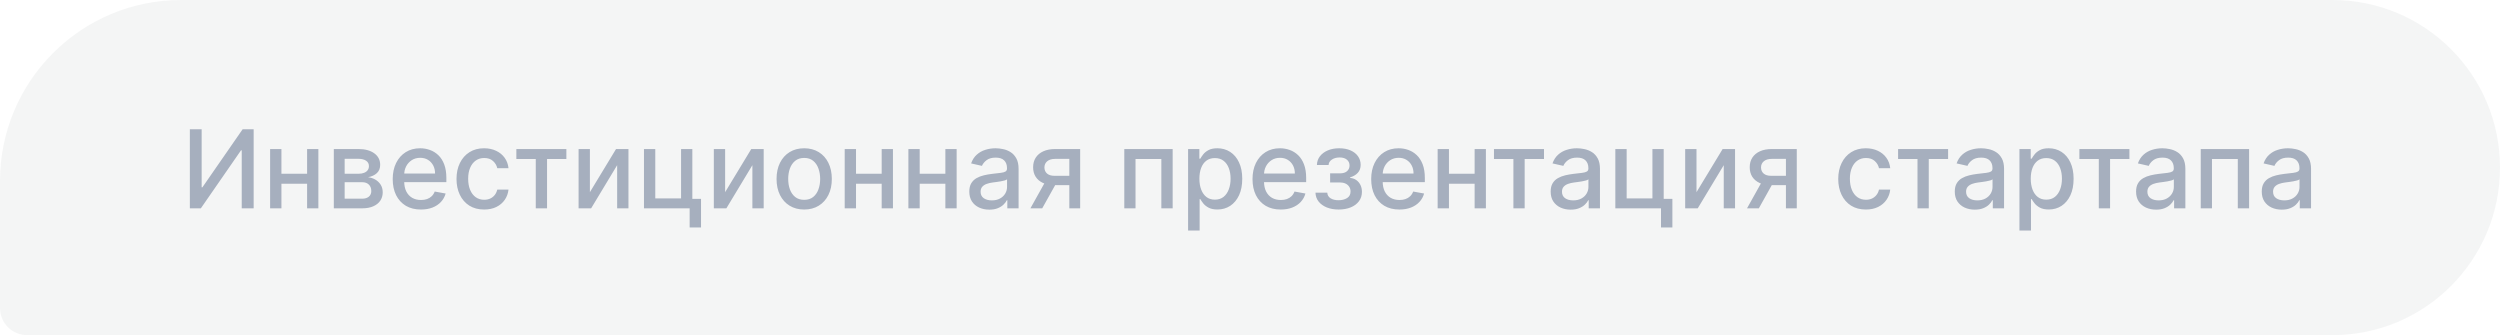 <?xml version="1.0" encoding="UTF-8"?> <svg xmlns="http://www.w3.org/2000/svg" width="276" height="37" viewBox="0 0 276 37" fill="none"> <path d="M0 20C0 8.954 8.954 0 20 0H257.5C267.717 0 276 8.283 276 18.5V18.5C276 28.717 267.717 37 257.5 37H3C1.343 37 0 35.657 0 34V20Z" fill="#1F2937" fill-opacity="0.05"></path> <path d="M20.959 14.273H22.263V20.682H22.344L26.784 14.273H28.003V23H26.686V16.599H26.605L22.173 23H20.959V14.273ZM34.258 19.178V20.281H30.712V19.178H34.258ZM31.07 16.454V23H29.821V16.454H31.07ZM35.148 16.454V23H33.904V16.454H35.148ZM36.853 23V16.454H39.567C40.306 16.454 40.891 16.612 41.323 16.928C41.755 17.24 41.971 17.665 41.971 18.202C41.971 18.585 41.848 18.889 41.604 19.114C41.36 19.338 41.036 19.489 40.633 19.565C40.925 19.599 41.194 19.688 41.438 19.829C41.682 19.969 41.878 20.156 42.026 20.392C42.176 20.628 42.252 20.909 42.252 21.236C42.252 21.582 42.162 21.889 41.983 22.156C41.804 22.421 41.544 22.628 41.203 22.778C40.865 22.926 40.458 23 39.98 23H36.853ZM38.05 21.935H39.98C40.296 21.935 40.543 21.859 40.722 21.709C40.901 21.558 40.99 21.354 40.99 21.095C40.99 20.791 40.901 20.553 40.722 20.379C40.543 20.203 40.296 20.115 39.98 20.115H38.05V21.935ZM38.05 19.182H39.58C39.819 19.182 40.023 19.148 40.194 19.079C40.367 19.011 40.499 18.915 40.59 18.79C40.684 18.662 40.73 18.511 40.73 18.338C40.73 18.085 40.627 17.888 40.419 17.746C40.212 17.604 39.928 17.533 39.567 17.533H38.05V19.182ZM46.471 23.132C45.826 23.132 45.27 22.994 44.804 22.719C44.341 22.44 43.983 22.05 43.73 21.547C43.48 21.041 43.355 20.449 43.355 19.77C43.355 19.099 43.48 18.509 43.73 17.997C43.983 17.486 44.336 17.087 44.787 16.8C45.242 16.513 45.773 16.369 46.381 16.369C46.75 16.369 47.108 16.43 47.455 16.553C47.801 16.675 48.113 16.866 48.388 17.128C48.664 17.389 48.881 17.729 49.04 18.146C49.199 18.561 49.279 19.065 49.279 19.659V20.111H44.076V19.156H48.03C48.03 18.821 47.962 18.524 47.826 18.266C47.689 18.004 47.498 17.798 47.25 17.648C47.006 17.497 46.719 17.422 46.39 17.422C46.032 17.422 45.719 17.51 45.452 17.686C45.188 17.859 44.983 18.087 44.838 18.368C44.696 18.646 44.625 18.949 44.625 19.276V20.021C44.625 20.459 44.702 20.831 44.855 21.138C45.012 21.445 45.229 21.679 45.508 21.841C45.786 22 46.111 22.079 46.483 22.079C46.725 22.079 46.945 22.046 47.144 21.977C47.343 21.906 47.515 21.801 47.659 21.662C47.804 21.523 47.915 21.351 47.992 21.146L49.198 21.364C49.101 21.719 48.928 22.03 48.678 22.297C48.431 22.561 48.12 22.767 47.745 22.915C47.373 23.06 46.948 23.132 46.471 23.132ZM53.45 23.132C52.816 23.132 52.271 22.989 51.813 22.702C51.359 22.412 51.009 22.013 50.765 21.504C50.521 20.996 50.398 20.413 50.398 19.757C50.398 19.092 50.523 18.506 50.773 17.997C51.023 17.486 51.376 17.087 51.83 16.8C52.285 16.513 52.82 16.369 53.437 16.369C53.934 16.369 54.377 16.462 54.766 16.646C55.156 16.828 55.469 17.084 55.708 17.413C55.95 17.743 56.093 18.128 56.139 18.568H54.898C54.83 18.261 54.674 17.997 54.43 17.776C54.188 17.554 53.864 17.443 53.458 17.443C53.103 17.443 52.792 17.537 52.525 17.724C52.261 17.909 52.055 18.173 51.907 18.517C51.759 18.858 51.685 19.261 51.685 19.727C51.685 20.204 51.758 20.616 51.903 20.963C52.048 21.31 52.252 21.578 52.516 21.768C52.783 21.959 53.097 22.054 53.458 22.054C53.7 22.054 53.918 22.01 54.114 21.922C54.313 21.831 54.479 21.702 54.613 21.534C54.749 21.366 54.844 21.165 54.898 20.929H56.139C56.093 21.352 55.955 21.73 55.725 22.062C55.495 22.395 55.187 22.656 54.8 22.847C54.417 23.037 53.967 23.132 53.45 23.132ZM57.006 17.554V16.454H62.528V17.554H60.394V23H59.149V17.554H57.006ZM65.125 21.215L68.01 16.454H69.382V23H68.133V18.236L65.261 23H63.876V16.454H65.125V21.215ZM76.434 16.454V21.956H77.393V25.109H76.136V23H71.095V16.454H72.343V21.901H75.19V16.454H76.434ZM80.054 21.215L82.939 16.454H84.311V23H83.063V18.236L80.191 23H78.806V16.454H80.054V21.215ZM88.782 23.132C88.168 23.132 87.632 22.991 87.175 22.71C86.718 22.429 86.363 22.035 86.11 21.53C85.857 21.024 85.731 20.433 85.731 19.757C85.731 19.078 85.857 18.484 86.11 17.976C86.363 17.467 86.718 17.072 87.175 16.791C87.632 16.51 88.168 16.369 88.782 16.369C89.395 16.369 89.931 16.51 90.388 16.791C90.846 17.072 91.201 17.467 91.454 17.976C91.706 18.484 91.833 19.078 91.833 19.757C91.833 20.433 91.706 21.024 91.454 21.53C91.201 22.035 90.846 22.429 90.388 22.71C89.931 22.991 89.395 23.132 88.782 23.132ZM88.786 22.062C89.184 22.062 89.513 21.957 89.775 21.747C90.036 21.537 90.229 21.257 90.354 20.908C90.482 20.558 90.546 20.173 90.546 19.753C90.546 19.335 90.482 18.952 90.354 18.602C90.229 18.25 90.036 17.967 89.775 17.754C89.513 17.541 89.184 17.435 88.786 17.435C88.385 17.435 88.053 17.541 87.789 17.754C87.527 17.967 87.333 18.25 87.205 18.602C87.08 18.952 87.017 19.335 87.017 19.753C87.017 20.173 87.08 20.558 87.205 20.908C87.333 21.257 87.527 21.537 87.789 21.747C88.053 21.957 88.385 22.062 88.786 22.062ZM97.691 19.178V20.281H94.146V19.178H97.691ZM94.504 16.454V23H93.255V16.454H94.504ZM98.582 16.454V23H97.337V16.454H98.582ZM104.722 19.178V20.281H101.177V19.178H104.722ZM101.535 16.454V23H100.286V16.454H101.535ZM105.613 16.454V23H104.369V16.454H105.613ZM109.222 23.145C108.808 23.145 108.433 23.068 108.097 22.915C107.762 22.759 107.496 22.533 107.3 22.237C107.107 21.942 107.011 21.579 107.011 21.151C107.011 20.781 107.082 20.477 107.224 20.239C107.366 20 107.558 19.811 107.799 19.672C108.04 19.533 108.31 19.428 108.609 19.357C108.907 19.285 109.211 19.232 109.521 19.195C109.913 19.149 110.231 19.112 110.475 19.084C110.719 19.053 110.897 19.003 111.008 18.935C111.119 18.866 111.174 18.756 111.174 18.602V18.572C111.174 18.2 111.069 17.912 110.859 17.707C110.651 17.503 110.342 17.401 109.93 17.401C109.501 17.401 109.163 17.496 108.915 17.686C108.671 17.874 108.502 18.082 108.408 18.312L107.211 18.04C107.353 17.642 107.56 17.321 107.833 17.077C108.109 16.829 108.425 16.651 108.783 16.54C109.141 16.426 109.518 16.369 109.913 16.369C110.174 16.369 110.451 16.401 110.744 16.463C111.039 16.523 111.315 16.634 111.57 16.796C111.829 16.957 112.04 17.189 112.205 17.49C112.37 17.788 112.452 18.176 112.452 18.653V23H111.208V22.105H111.157C111.075 22.27 110.951 22.432 110.786 22.591C110.621 22.75 110.41 22.882 110.151 22.987C109.893 23.092 109.583 23.145 109.222 23.145ZM109.499 22.122C109.852 22.122 110.153 22.053 110.403 21.913C110.656 21.774 110.847 21.592 110.978 21.368C111.112 21.141 111.178 20.898 111.178 20.639V19.796C111.133 19.841 111.045 19.884 110.914 19.923C110.786 19.96 110.64 19.993 110.475 20.021C110.31 20.047 110.15 20.071 109.994 20.094C109.837 20.114 109.707 20.131 109.602 20.145C109.354 20.176 109.129 20.229 108.924 20.303C108.722 20.376 108.56 20.483 108.438 20.622C108.319 20.759 108.259 20.94 108.259 21.168C108.259 21.483 108.376 21.722 108.609 21.884C108.842 22.043 109.138 22.122 109.499 22.122ZM118.053 23V17.541H116.485C116.113 17.541 115.823 17.628 115.615 17.801C115.408 17.974 115.304 18.202 115.304 18.483C115.304 18.761 115.4 18.986 115.59 19.156C115.783 19.324 116.053 19.408 116.4 19.408H118.424V20.439H116.4C115.917 20.439 115.499 20.359 115.147 20.2C114.797 20.038 114.527 19.81 114.337 19.514C114.15 19.219 114.056 18.869 114.056 18.466C114.056 18.054 114.152 17.699 114.346 17.401C114.542 17.099 114.821 16.866 115.185 16.702C115.551 16.537 115.985 16.454 116.485 16.454H119.25V23H118.053ZM113.757 23L115.603 19.693H116.907L115.061 23H113.757ZM124.122 23V16.454H129.462V23H128.213V17.554H125.362V23H124.122ZM131.165 25.454V16.454H132.409V17.516H132.516C132.59 17.379 132.696 17.222 132.836 17.043C132.975 16.864 133.168 16.707 133.415 16.574C133.662 16.438 133.989 16.369 134.395 16.369C134.924 16.369 135.395 16.503 135.81 16.77C136.225 17.037 136.55 17.422 136.786 17.925C137.025 18.428 137.144 19.033 137.144 19.74C137.144 20.447 137.026 21.054 136.79 21.56C136.554 22.062 136.23 22.45 135.819 22.723C135.407 22.993 134.936 23.128 134.408 23.128C134.01 23.128 133.685 23.061 133.432 22.928C133.182 22.794 132.986 22.638 132.844 22.459C132.702 22.28 132.593 22.121 132.516 21.982H132.439V25.454H131.165ZM132.414 19.727C132.414 20.188 132.48 20.591 132.614 20.938C132.748 21.284 132.941 21.555 133.194 21.751C133.446 21.945 133.756 22.041 134.123 22.041C134.503 22.041 134.821 21.94 135.077 21.739C135.333 21.534 135.526 21.257 135.657 20.908C135.79 20.558 135.857 20.165 135.857 19.727C135.857 19.296 135.792 18.908 135.661 18.564C135.533 18.22 135.34 17.949 135.081 17.75C134.826 17.551 134.506 17.452 134.123 17.452C133.753 17.452 133.441 17.547 133.185 17.737C132.932 17.928 132.74 18.193 132.61 18.534C132.479 18.875 132.414 19.273 132.414 19.727ZM141.392 23.132C140.748 23.132 140.192 22.994 139.726 22.719C139.263 22.44 138.905 22.05 138.652 21.547C138.402 21.041 138.277 20.449 138.277 19.77C138.277 19.099 138.402 18.509 138.652 17.997C138.905 17.486 139.257 17.087 139.709 16.8C140.164 16.513 140.695 16.369 141.303 16.369C141.672 16.369 142.03 16.43 142.377 16.553C142.723 16.675 143.034 16.866 143.31 17.128C143.586 17.389 143.803 17.729 143.962 18.146C144.121 18.561 144.201 19.065 144.201 19.659V20.111H138.998V19.156H142.952C142.952 18.821 142.884 18.524 142.748 18.266C142.611 18.004 142.419 17.798 142.172 17.648C141.928 17.497 141.641 17.422 141.311 17.422C140.953 17.422 140.641 17.51 140.374 17.686C140.11 17.859 139.905 18.087 139.76 18.368C139.618 18.646 139.547 18.949 139.547 19.276V20.021C139.547 20.459 139.624 20.831 139.777 21.138C139.934 21.445 140.151 21.679 140.429 21.841C140.708 22 141.033 22.079 141.405 22.079C141.647 22.079 141.867 22.046 142.066 21.977C142.265 21.906 142.436 21.801 142.581 21.662C142.726 21.523 142.837 21.351 142.914 21.146L144.12 21.364C144.023 21.719 143.85 22.03 143.6 22.297C143.353 22.561 143.042 22.767 142.667 22.915C142.294 23.06 141.87 23.132 141.392 23.132ZM145.227 21.27H146.531C146.548 21.537 146.668 21.743 146.893 21.888C147.12 22.033 147.414 22.105 147.775 22.105C148.141 22.105 148.454 22.027 148.712 21.871C148.971 21.712 149.1 21.466 149.1 21.134C149.1 20.935 149.05 20.761 148.951 20.614C148.854 20.463 148.717 20.347 148.538 20.264C148.362 20.182 148.153 20.141 147.911 20.141H146.846V19.139H147.911C148.272 19.139 148.542 19.057 148.721 18.892C148.9 18.727 148.989 18.521 148.989 18.274C148.989 18.007 148.893 17.793 148.7 17.631C148.509 17.466 148.244 17.384 147.903 17.384C147.556 17.384 147.268 17.462 147.038 17.618C146.808 17.771 146.687 17.97 146.675 18.215H145.388C145.397 17.848 145.508 17.527 145.721 17.251C145.937 16.973 146.227 16.757 146.59 16.604C146.957 16.447 147.373 16.369 147.839 16.369C148.325 16.369 148.745 16.447 149.1 16.604C149.455 16.76 149.729 16.976 149.923 17.251C150.119 17.527 150.217 17.844 150.217 18.202C150.217 18.562 150.109 18.858 149.893 19.088C149.68 19.315 149.401 19.479 149.058 19.578V19.646C149.31 19.663 149.535 19.74 149.731 19.876C149.927 20.013 150.08 20.193 150.191 20.418C150.302 20.642 150.357 20.896 150.357 21.18C150.357 21.581 150.246 21.928 150.025 22.22C149.806 22.513 149.502 22.739 149.113 22.898C148.727 23.054 148.285 23.132 147.788 23.132C147.305 23.132 146.871 23.057 146.488 22.906C146.107 22.753 145.805 22.537 145.58 22.259C145.359 21.98 145.241 21.651 145.227 21.27ZM154.494 23.132C153.849 23.132 153.294 22.994 152.828 22.719C152.365 22.44 152.007 22.05 151.754 21.547C151.504 21.041 151.379 20.449 151.379 19.77C151.379 19.099 151.504 18.509 151.754 17.997C152.007 17.486 152.359 17.087 152.811 16.8C153.265 16.513 153.797 16.369 154.404 16.369C154.774 16.369 155.132 16.43 155.478 16.553C155.825 16.675 156.136 16.866 156.412 17.128C156.687 17.389 156.904 17.729 157.064 18.146C157.223 18.561 157.302 19.065 157.302 19.659V20.111H152.099V19.156H156.054C156.054 18.821 155.985 18.524 155.849 18.266C155.713 18.004 155.521 17.798 155.274 17.648C155.029 17.497 154.743 17.422 154.413 17.422C154.055 17.422 153.743 17.51 153.475 17.686C153.211 17.859 153.007 18.087 152.862 18.368C152.72 18.646 152.649 18.949 152.649 19.276V20.021C152.649 20.459 152.725 20.831 152.879 21.138C153.035 21.445 153.252 21.679 153.531 21.841C153.809 22 154.135 22.079 154.507 22.079C154.748 22.079 154.968 22.046 155.167 21.977C155.366 21.906 155.538 21.801 155.683 21.662C155.828 21.523 155.939 21.351 156.015 21.146L157.221 21.364C157.125 21.719 156.951 22.03 156.701 22.297C156.454 22.561 156.143 22.767 155.768 22.915C155.396 23.06 154.971 23.132 154.494 23.132ZM163.152 19.178V20.281H159.607V19.178H163.152ZM159.964 16.454V23H158.716V16.454H159.964ZM164.043 16.454V23H162.798V16.454H164.043ZM164.935 17.554V16.454H170.458V17.554H168.323V23H167.079V17.554H164.935ZM173.406 23.145C172.991 23.145 172.616 23.068 172.281 22.915C171.946 22.759 171.68 22.533 171.484 22.237C171.291 21.942 171.194 21.579 171.194 21.151C171.194 20.781 171.265 20.477 171.407 20.239C171.549 20 171.741 19.811 171.983 19.672C172.224 19.533 172.494 19.428 172.792 19.357C173.091 19.285 173.395 19.232 173.704 19.195C174.096 19.149 174.414 19.112 174.659 19.084C174.903 19.053 175.081 19.003 175.191 18.935C175.302 18.866 175.358 18.756 175.358 18.602V18.572C175.358 18.2 175.252 17.912 175.042 17.707C174.835 17.503 174.525 17.401 174.113 17.401C173.684 17.401 173.346 17.496 173.099 17.686C172.855 17.874 172.686 18.082 172.592 18.312L171.395 18.04C171.537 17.642 171.744 17.321 172.017 17.077C172.292 16.829 172.609 16.651 172.967 16.54C173.325 16.426 173.701 16.369 174.096 16.369C174.358 16.369 174.635 16.401 174.927 16.463C175.223 16.523 175.498 16.634 175.754 16.796C176.012 16.957 176.224 17.189 176.389 17.49C176.554 17.788 176.636 18.176 176.636 18.653V23H175.392V22.105H175.341C175.258 22.27 175.135 22.432 174.97 22.591C174.805 22.75 174.593 22.882 174.335 22.987C174.076 23.092 173.767 23.145 173.406 23.145ZM173.683 22.122C174.035 22.122 174.336 22.053 174.586 21.913C174.839 21.774 175.031 21.592 175.162 21.368C175.295 21.141 175.362 20.898 175.362 20.639V19.796C175.316 19.841 175.228 19.884 175.098 19.923C174.97 19.96 174.824 19.993 174.659 20.021C174.494 20.047 174.333 20.071 174.177 20.094C174.021 20.114 173.89 20.131 173.785 20.145C173.538 20.176 173.312 20.229 173.108 20.303C172.906 20.376 172.744 20.483 172.622 20.622C172.502 20.759 172.443 20.94 172.443 21.168C172.443 21.483 172.559 21.722 172.792 21.884C173.025 22.043 173.322 22.122 173.683 22.122ZM183.673 16.454V21.956H184.631V25.109H183.374V23H178.333V16.454H179.582V21.901H182.428V16.454H183.673ZM187.293 21.215L190.178 16.454H191.55V23H190.301V18.236L187.429 23H186.044V16.454H187.293V21.215ZM197.166 23V17.541H195.598C195.226 17.541 194.936 17.628 194.729 17.801C194.521 17.974 194.418 18.202 194.418 18.483C194.418 18.761 194.513 18.986 194.703 19.156C194.896 19.324 195.166 19.408 195.513 19.408H197.537V20.439H195.513C195.03 20.439 194.612 20.359 194.26 20.2C193.911 20.038 193.641 19.81 193.45 19.514C193.263 19.219 193.169 18.869 193.169 18.466C193.169 18.054 193.266 17.699 193.459 17.401C193.655 17.099 193.935 16.866 194.298 16.702C194.665 16.537 195.098 16.454 195.598 16.454H198.364V23H197.166ZM192.871 23L194.716 19.693H196.02L194.175 23H192.871ZM205.993 23.132C205.359 23.132 204.814 22.989 204.356 22.702C203.902 22.412 203.552 22.013 203.308 21.504C203.064 20.996 202.941 20.413 202.941 19.757C202.941 19.092 203.066 18.506 203.316 17.997C203.566 17.486 203.919 17.087 204.373 16.8C204.828 16.513 205.363 16.369 205.98 16.369C206.477 16.369 206.92 16.462 207.309 16.646C207.699 16.828 208.012 17.084 208.251 17.413C208.493 17.743 208.636 18.128 208.681 18.568H207.441C207.373 18.261 207.217 17.997 206.973 17.776C206.731 17.554 206.407 17.443 206.001 17.443C205.646 17.443 205.335 17.537 205.068 17.724C204.804 17.909 204.598 18.173 204.45 18.517C204.302 18.858 204.228 19.261 204.228 19.727C204.228 20.204 204.301 20.616 204.446 20.963C204.591 21.31 204.795 21.578 205.059 21.768C205.326 21.959 205.64 22.054 206.001 22.054C206.243 22.054 206.461 22.01 206.657 21.922C206.856 21.831 207.022 21.702 207.156 21.534C207.292 21.366 207.387 21.165 207.441 20.929H208.681C208.636 21.352 208.498 21.73 208.268 22.062C208.038 22.395 207.73 22.656 207.343 22.847C206.96 23.037 206.51 23.132 205.993 23.132ZM209.549 17.554V16.454H215.071V17.554H212.936V23H211.692V17.554H209.549ZM218.019 23.145C217.604 23.145 217.229 23.068 216.894 22.915C216.559 22.759 216.293 22.533 216.097 22.237C215.904 21.942 215.808 21.579 215.808 21.151C215.808 20.781 215.879 20.477 216.021 20.239C216.163 20 216.354 19.811 216.596 19.672C216.837 19.533 217.107 19.428 217.406 19.357C217.704 19.285 218.008 19.232 218.317 19.195C218.71 19.149 219.028 19.112 219.272 19.084C219.516 19.053 219.694 19.003 219.805 18.935C219.915 18.866 219.971 18.756 219.971 18.602V18.572C219.971 18.2 219.866 17.912 219.656 17.707C219.448 17.503 219.138 17.401 218.727 17.401C218.298 17.401 217.96 17.496 217.712 17.686C217.468 17.874 217.299 18.082 217.205 18.312L216.008 18.04C216.15 17.642 216.357 17.321 216.63 17.077C216.906 16.829 217.222 16.651 217.58 16.54C217.938 16.426 218.315 16.369 218.71 16.369C218.971 16.369 219.248 16.401 219.54 16.463C219.836 16.523 220.112 16.634 220.367 16.796C220.626 16.957 220.837 17.189 221.002 17.49C221.167 17.788 221.249 18.176 221.249 18.653V23H220.005V22.105H219.954C219.871 22.27 219.748 22.432 219.583 22.591C219.418 22.75 219.207 22.882 218.948 22.987C218.69 23.092 218.38 23.145 218.019 23.145ZM218.296 22.122C218.648 22.122 218.95 22.053 219.2 21.913C219.452 21.774 219.644 21.592 219.775 21.368C219.908 21.141 219.975 20.898 219.975 20.639V19.796C219.93 19.841 219.842 19.884 219.711 19.923C219.583 19.96 219.437 19.993 219.272 20.021C219.107 20.047 218.947 20.071 218.79 20.094C218.634 20.114 218.504 20.131 218.398 20.145C218.151 20.176 217.925 20.229 217.721 20.303C217.519 20.376 217.357 20.483 217.235 20.622C217.116 20.759 217.056 20.94 217.056 21.168C217.056 21.483 217.173 21.722 217.406 21.884C217.638 22.043 217.935 22.122 218.296 22.122ZM222.946 25.454V16.454H224.191V17.516H224.297C224.371 17.379 224.478 17.222 224.617 17.043C224.756 16.864 224.949 16.707 225.196 16.574C225.444 16.438 225.77 16.369 226.176 16.369C226.705 16.369 227.176 16.503 227.591 16.77C228.006 17.037 228.331 17.422 228.567 17.925C228.806 18.428 228.925 19.033 228.925 19.74C228.925 20.447 228.807 21.054 228.571 21.56C228.336 22.062 228.012 22.45 227.6 22.723C227.188 22.993 226.718 23.128 226.189 23.128C225.792 23.128 225.466 23.061 225.213 22.928C224.963 22.794 224.767 22.638 224.625 22.459C224.483 22.28 224.374 22.121 224.297 21.982H224.221V25.454H222.946ZM224.195 19.727C224.195 20.188 224.262 20.591 224.395 20.938C224.529 21.284 224.722 21.555 224.975 21.751C225.228 21.945 225.537 22.041 225.904 22.041C226.284 22.041 226.603 21.94 226.858 21.739C227.114 21.534 227.307 21.257 227.438 20.908C227.571 20.558 227.638 20.165 227.638 19.727C227.638 19.296 227.573 18.908 227.442 18.564C227.314 18.22 227.121 17.949 226.863 17.75C226.607 17.551 226.287 17.452 225.904 17.452C225.534 17.452 225.222 17.547 224.966 17.737C224.713 17.928 224.522 18.193 224.391 18.534C224.26 18.875 224.195 19.273 224.195 19.727ZM229.564 17.554V16.454H235.087V17.554H232.952V23H231.708V17.554H229.564ZM238.035 23.145C237.62 23.145 237.245 23.068 236.91 22.915C236.575 22.759 236.309 22.533 236.113 22.237C235.92 21.942 235.823 21.579 235.823 21.151C235.823 20.781 235.894 20.477 236.036 20.239C236.178 20 236.37 19.811 236.612 19.672C236.853 19.533 237.123 19.428 237.421 19.357C237.719 19.285 238.023 19.232 238.333 19.195C238.725 19.149 239.043 19.112 239.288 19.084C239.532 19.053 239.71 19.003 239.82 18.935C239.931 18.866 239.987 18.756 239.987 18.602V18.572C239.987 18.2 239.881 17.912 239.671 17.707C239.464 17.503 239.154 17.401 238.742 17.401C238.313 17.401 237.975 17.496 237.728 17.686C237.484 17.874 237.315 18.082 237.221 18.312L236.023 18.04C236.165 17.642 236.373 17.321 236.646 17.077C236.921 16.829 237.238 16.651 237.596 16.54C237.954 16.426 238.33 16.369 238.725 16.369C238.987 16.369 239.263 16.401 239.556 16.463C239.852 16.523 240.127 16.634 240.383 16.796C240.641 16.957 240.853 17.189 241.018 17.49C241.183 17.788 241.265 18.176 241.265 18.653V23H240.021V22.105H239.969C239.887 22.27 239.763 22.432 239.599 22.591C239.434 22.75 239.222 22.882 238.964 22.987C238.705 23.092 238.396 23.145 238.035 23.145ZM238.312 22.122C238.664 22.122 238.965 22.053 239.215 21.913C239.468 21.774 239.66 21.592 239.79 21.368C239.924 21.141 239.991 20.898 239.991 20.639V19.796C239.945 19.841 239.857 19.884 239.727 19.923C239.599 19.96 239.452 19.993 239.288 20.021C239.123 20.047 238.962 20.071 238.806 20.094C238.65 20.114 238.519 20.131 238.414 20.145C238.167 20.176 237.941 20.229 237.737 20.303C237.535 20.376 237.373 20.483 237.251 20.622C237.131 20.759 237.072 20.94 237.072 21.168C237.072 21.483 237.188 21.722 237.421 21.884C237.654 22.043 237.951 22.122 238.312 22.122ZM242.962 23V16.454H248.301V23H247.053V17.554H244.202V23H242.962ZM251.91 23.145C251.495 23.145 251.12 23.068 250.785 22.915C250.45 22.759 250.184 22.533 249.988 22.237C249.795 21.942 249.698 21.579 249.698 21.151C249.698 20.781 249.769 20.477 249.911 20.239C250.053 20 250.245 19.811 250.487 19.672C250.728 19.533 250.998 19.428 251.296 19.357C251.594 19.285 251.898 19.232 252.208 19.195C252.6 19.149 252.918 19.112 253.163 19.084C253.407 19.053 253.585 19.003 253.695 18.935C253.806 18.866 253.862 18.756 253.862 18.602V18.572C253.862 18.2 253.756 17.912 253.546 17.707C253.339 17.503 253.029 17.401 252.617 17.401C252.188 17.401 251.85 17.496 251.603 17.686C251.359 17.874 251.19 18.082 251.096 18.312L249.898 18.04C250.04 17.642 250.248 17.321 250.521 17.077C250.796 16.829 251.113 16.651 251.471 16.54C251.829 16.426 252.205 16.369 252.6 16.369C252.862 16.369 253.138 16.401 253.431 16.463C253.727 16.523 254.002 16.634 254.258 16.796C254.516 16.957 254.728 17.189 254.893 17.49C255.058 17.788 255.14 18.176 255.14 18.653V23H253.896V22.105H253.844C253.762 22.27 253.638 22.432 253.474 22.591C253.309 22.75 253.097 22.882 252.839 22.987C252.58 23.092 252.271 23.145 251.91 23.145ZM252.187 22.122C252.539 22.122 252.84 22.053 253.09 21.913C253.343 21.774 253.535 21.592 253.665 21.368C253.799 21.141 253.866 20.898 253.866 20.639V19.796C253.82 19.841 253.732 19.884 253.602 19.923C253.474 19.96 253.327 19.993 253.163 20.021C252.998 20.047 252.837 20.071 252.681 20.094C252.525 20.114 252.394 20.131 252.289 20.145C252.042 20.176 251.816 20.229 251.612 20.303C251.41 20.376 251.248 20.483 251.126 20.622C251.006 20.759 250.947 20.94 250.947 21.168C250.947 21.483 251.063 21.722 251.296 21.884C251.529 22.043 251.826 22.122 252.187 22.122Z" fill="#A6AFBE"></path> </svg> 